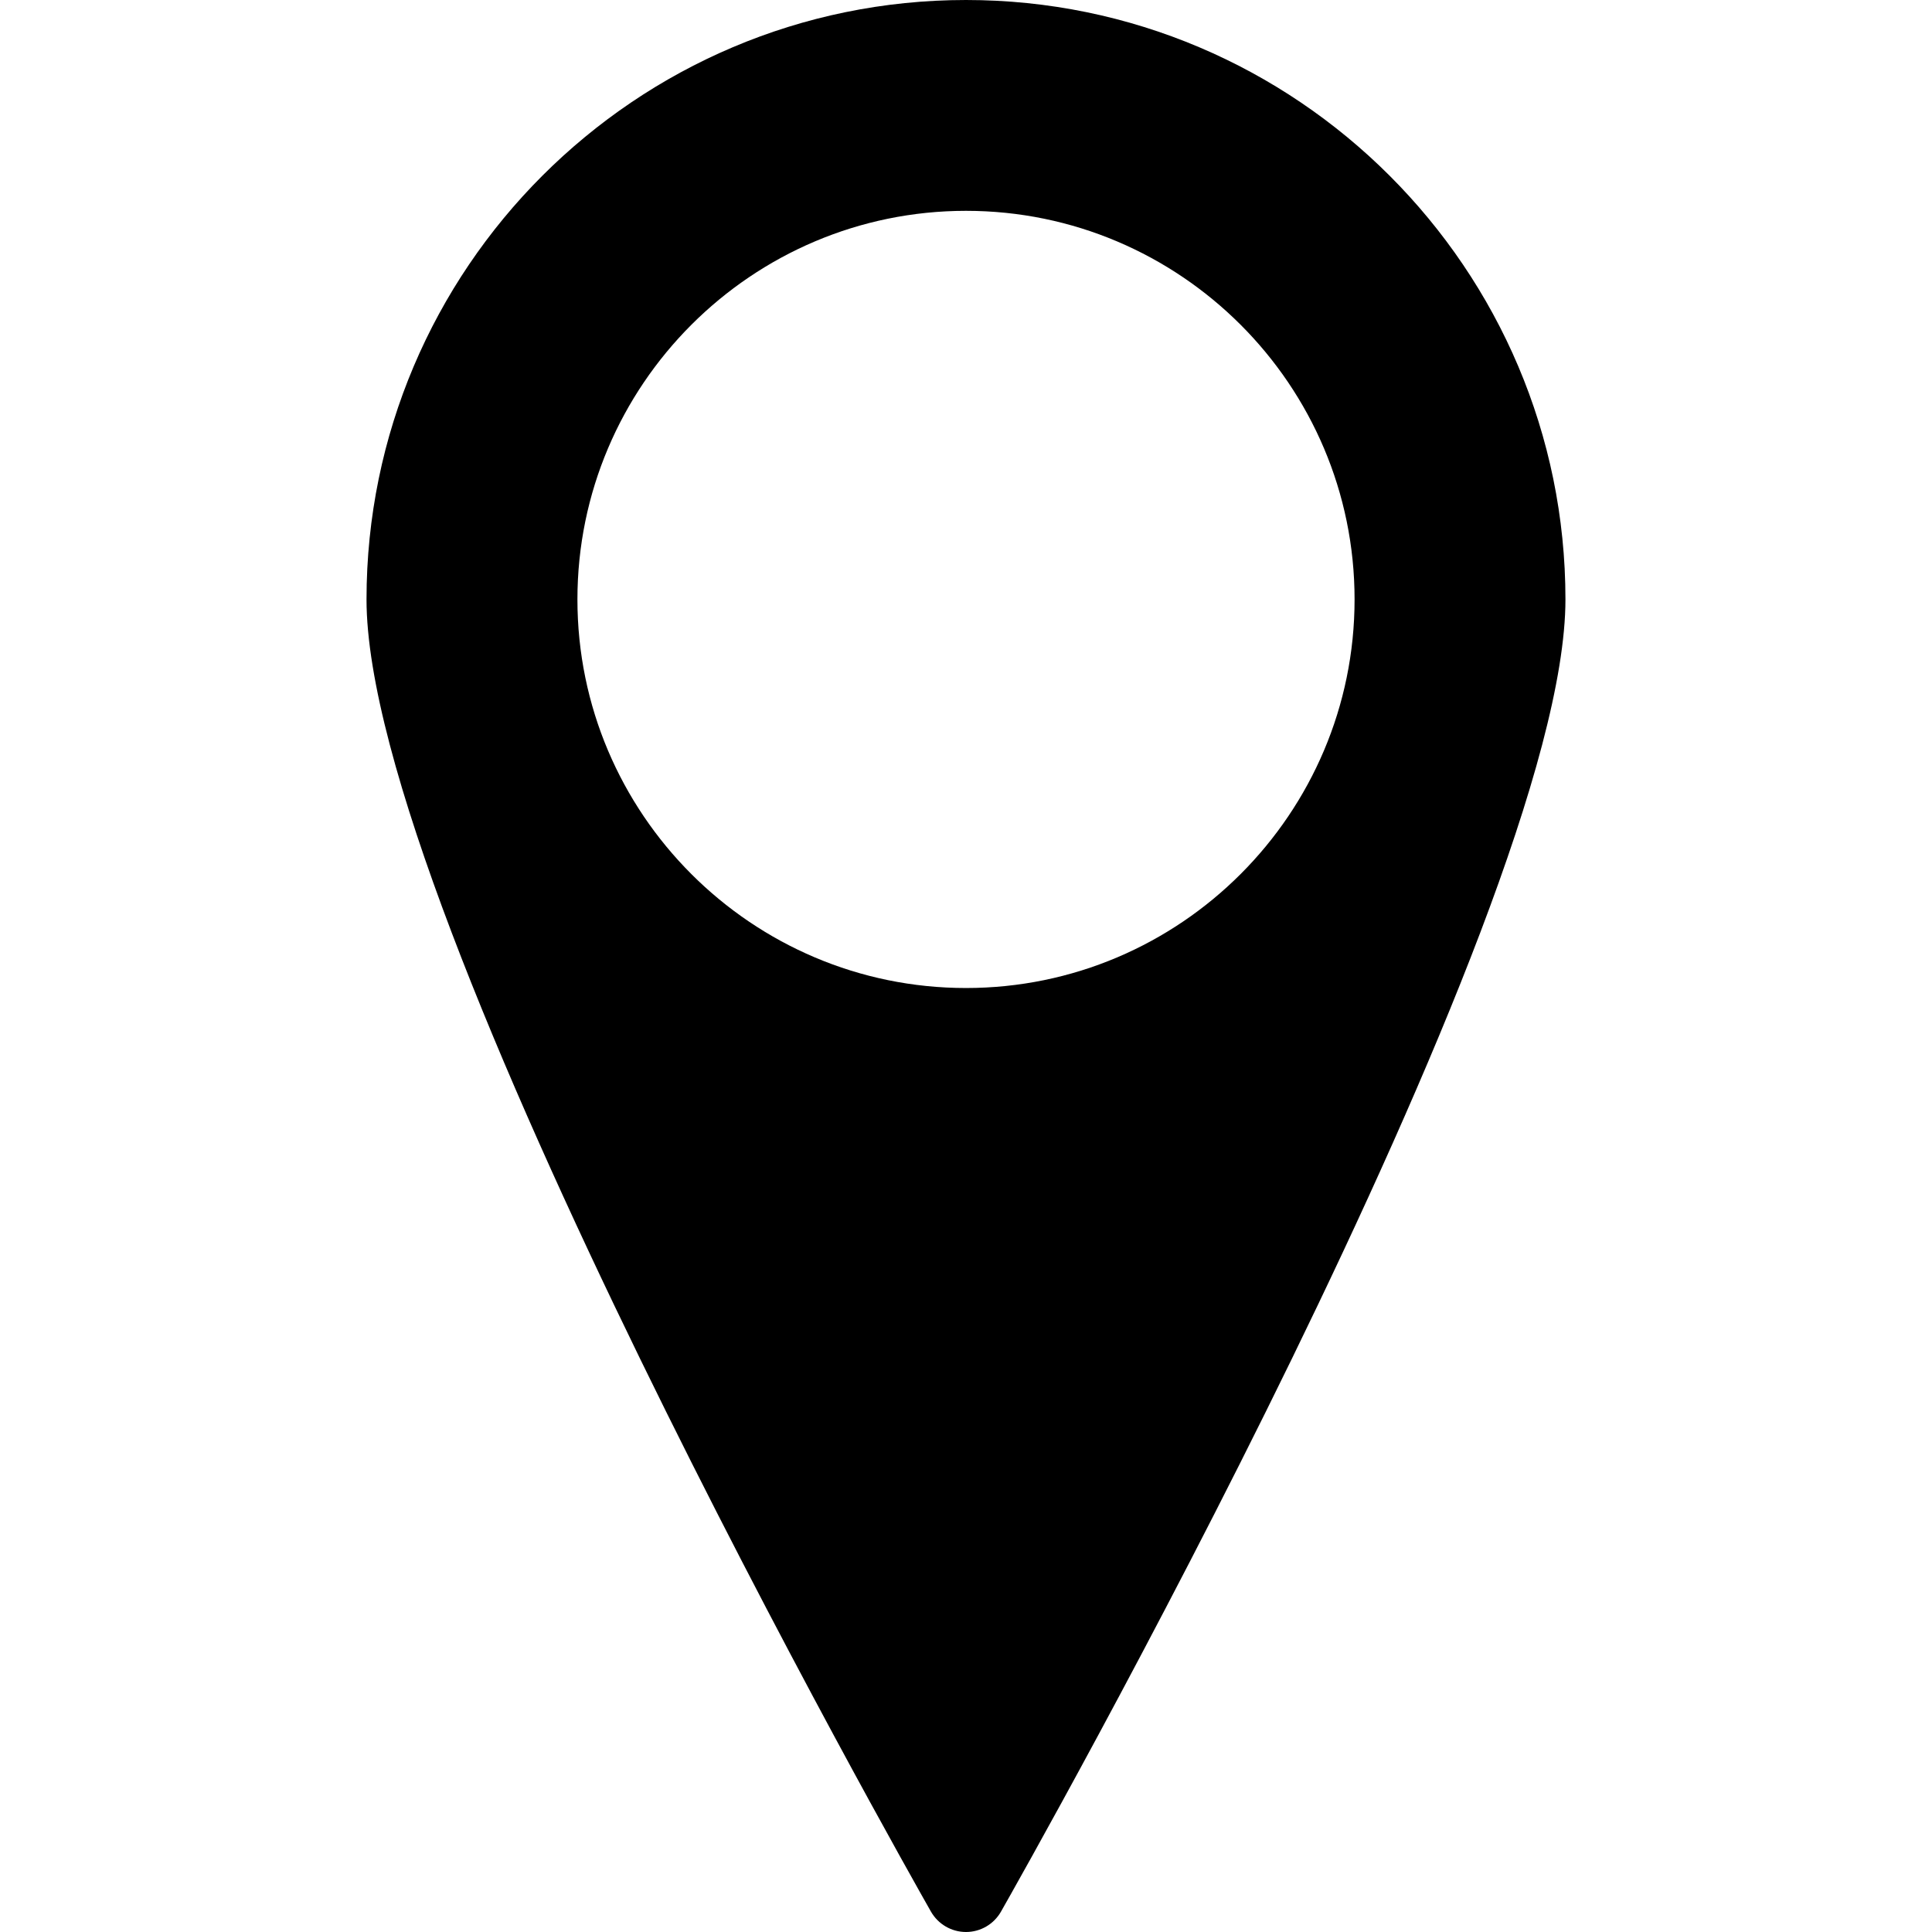 <?xml version="1.0" encoding="utf-8"?>
<!-- Generator: Adobe Illustrator 16.0.0, SVG Export Plug-In . SVG Version: 6.00 Build 0)  -->
<!DOCTYPE svg PUBLIC "-//W3C//DTD SVG 1.1//EN" "http://www.w3.org/Graphics/SVG/1.1/DTD/svg11.dtd">
<svg version="1.1" id="Layer_1" xmlns="http://www.w3.org/2000/svg" xmlns:xlink="http://www.w3.org/1999/xlink" x="0px" y="0px"
	 width="48px" height="48px" viewBox="0 0 48 48" enable-background="new 0 0 48 48" xml:space="preserve">
<g>
	<path d="M24,0C15.788,0,9.106,6.681,9.106,14.893c0,7.848,13.451,31.595,14.024,32.602C23.309,47.807,23.641,48,24,48
		s0.691-0.193,0.869-0.506c0.573-1.007,14.024-24.754,14.024-32.602C38.894,6.681,32.212,0,24,0z M24,24.547
		c-5.323,0-9.654-4.331-9.654-9.654S18.677,5.238,24,5.238s9.654,4.331,9.654,9.654S29.323,24.547,24,24.547z"/>
</g>
</svg>
